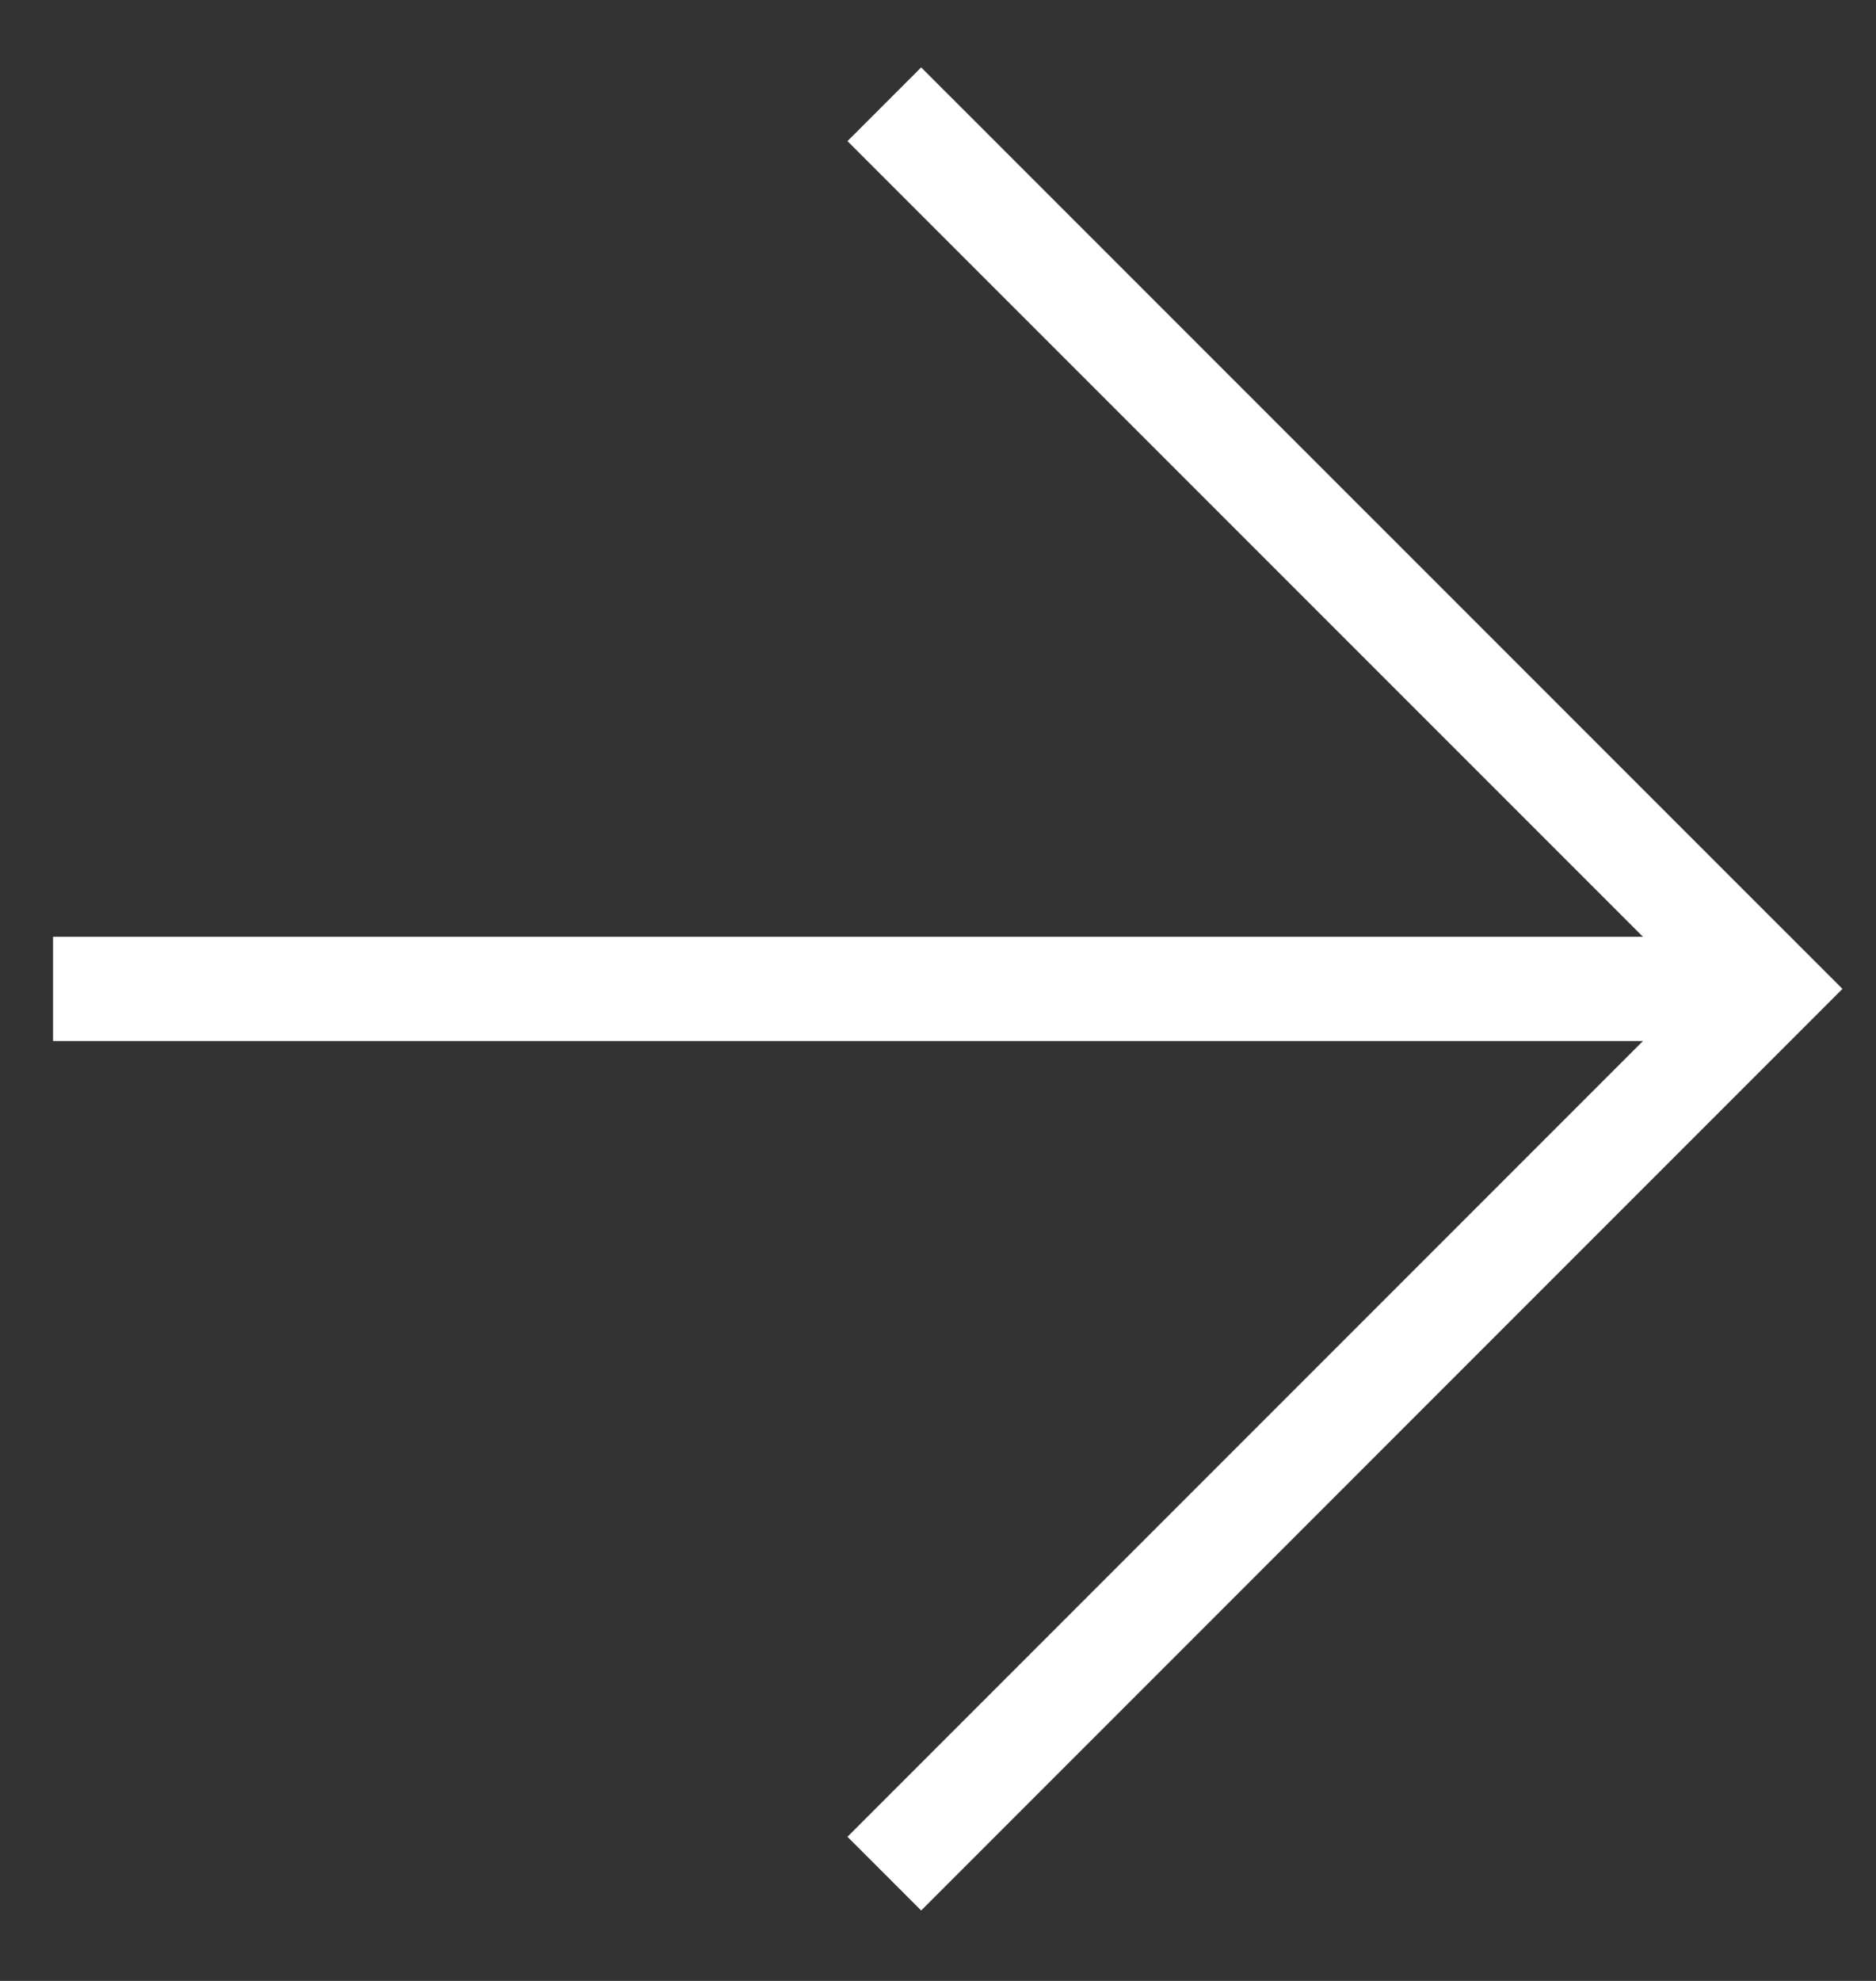 <?xml version="1.0" encoding="UTF-8"?> <svg xmlns="http://www.w3.org/2000/svg" width="18" height="19" viewBox="0 0 18 19" fill="none"><rect x="0" y="0" width="18" height="19" fill="#333333" stroke="none"/> <path d="M8.485 1L16.971 9.485L8.485 17.971" stroke="white"></path> <path d="M16.97 9.485H0.509" stroke="white"></path> </svg> 